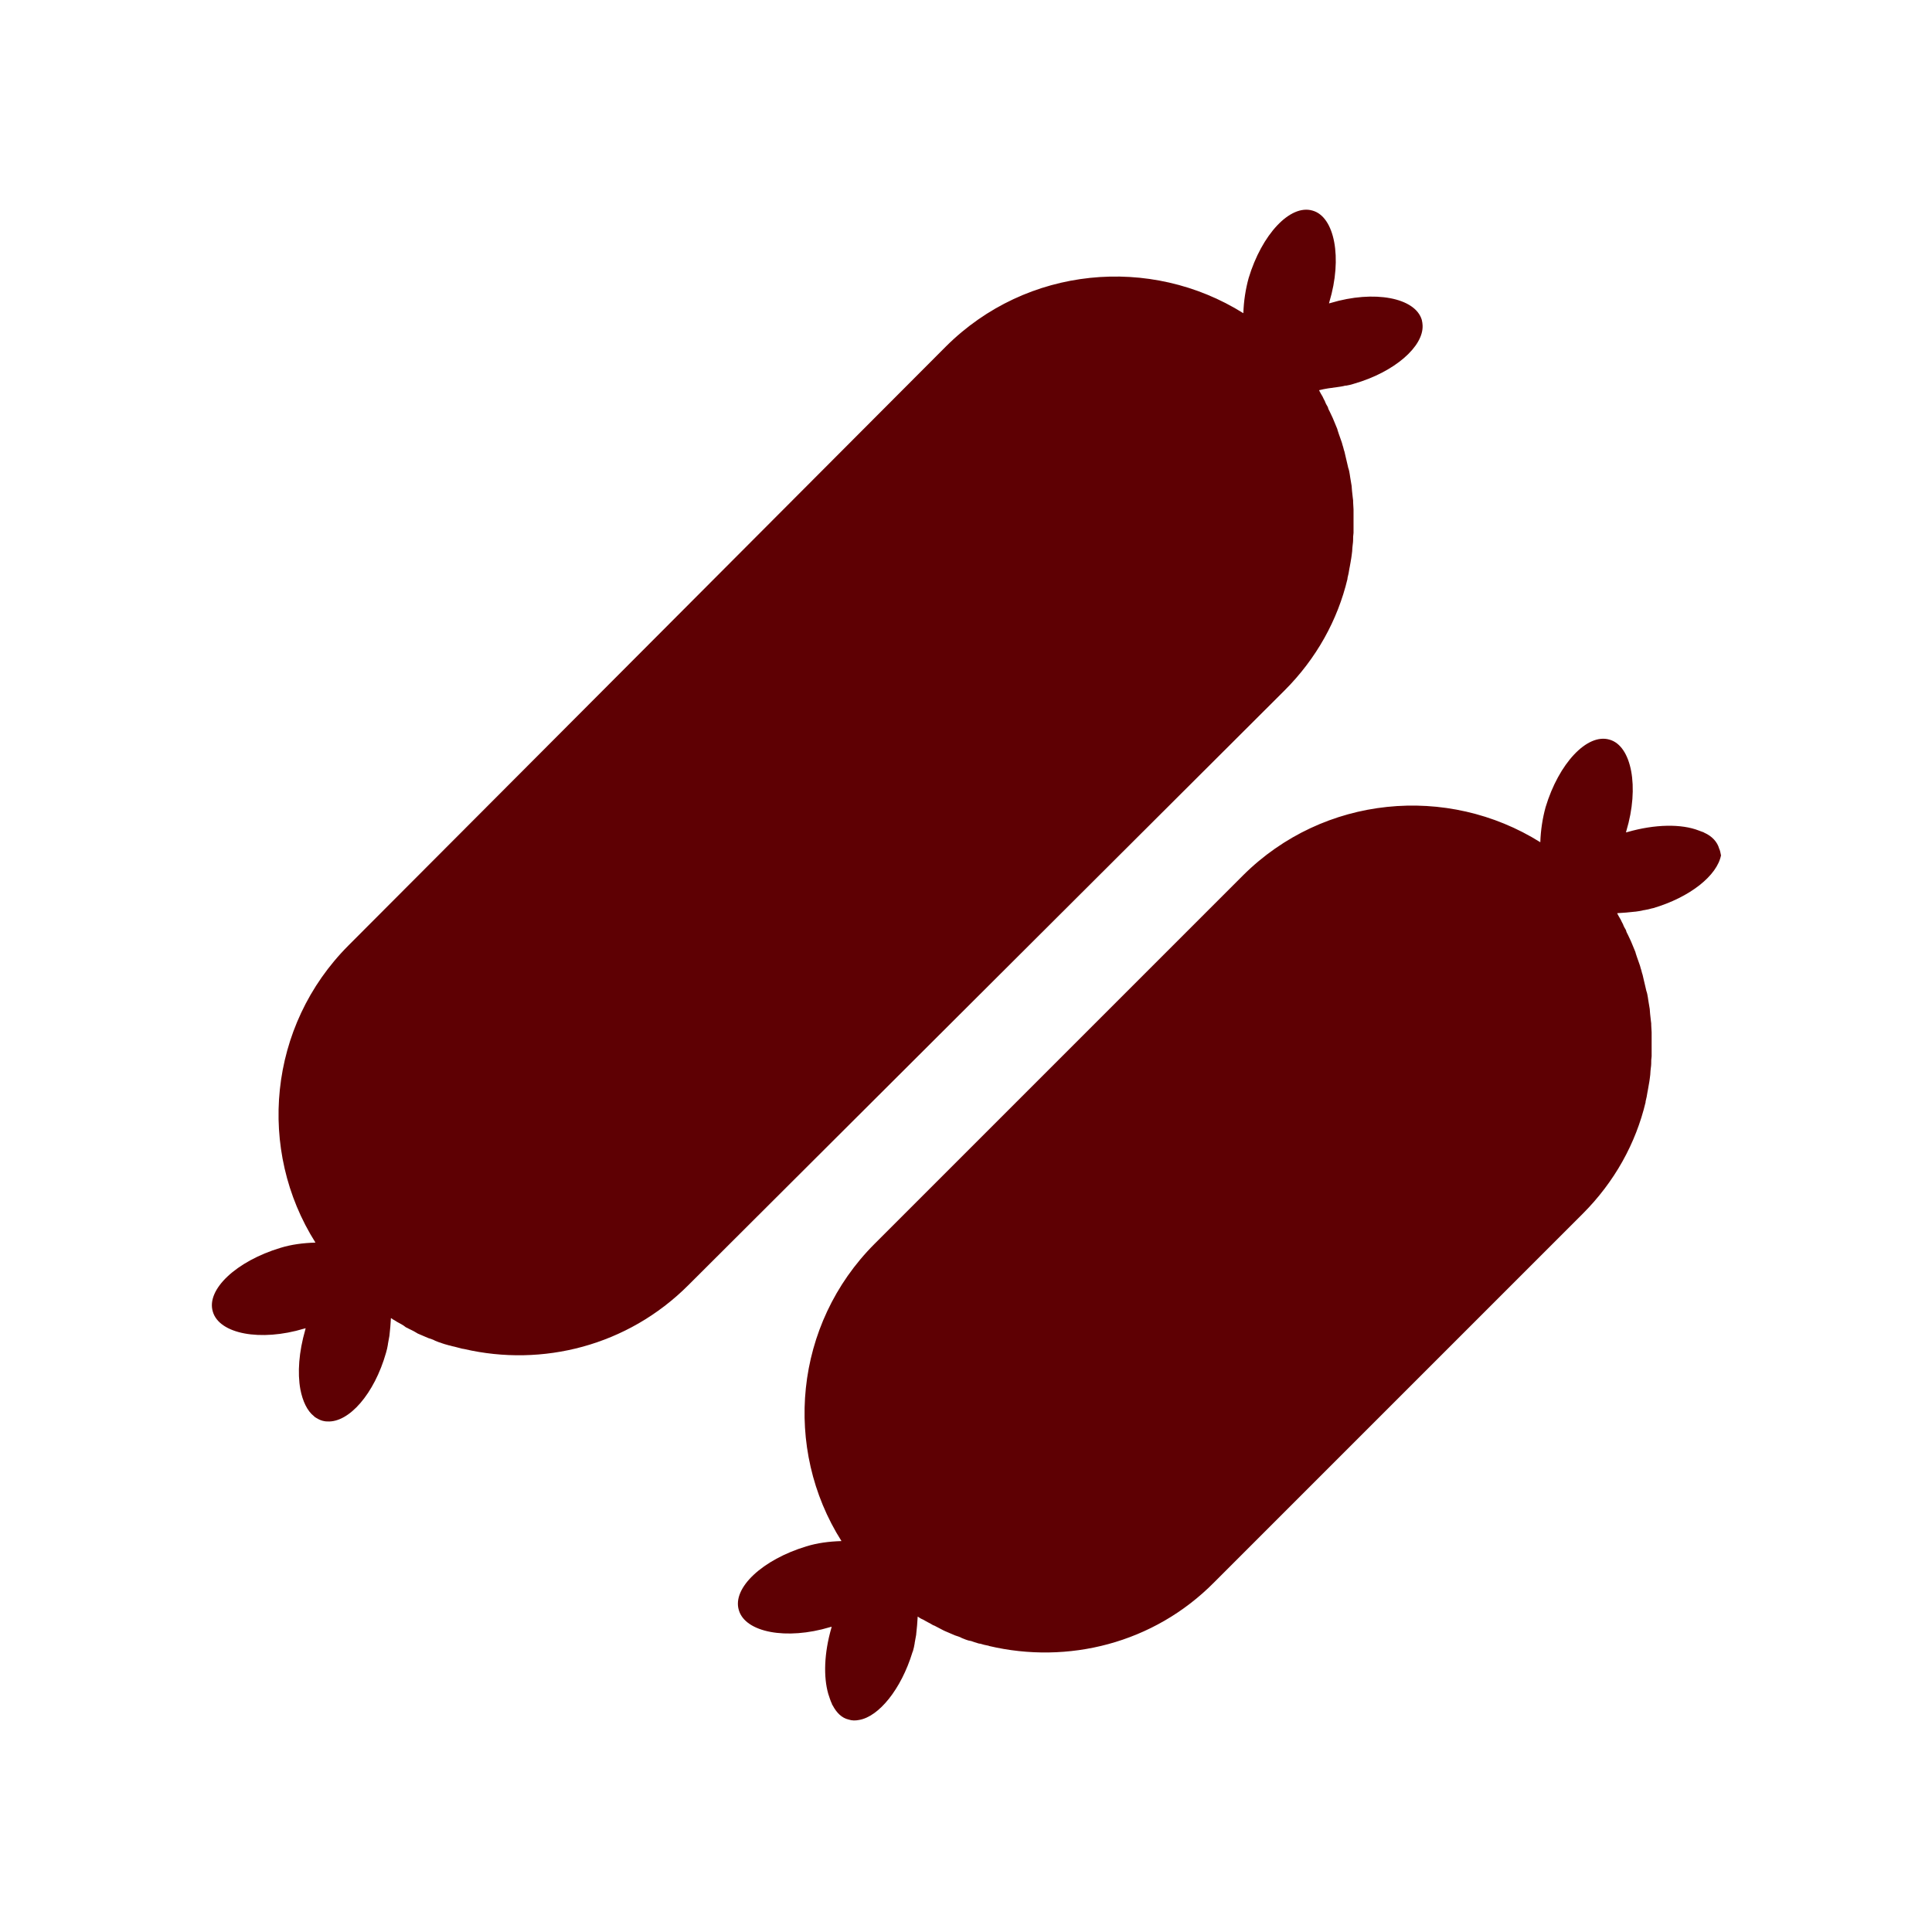 <?xml version="1.0" encoding="utf-8"?>
<!-- Generator: Adobe Illustrator 23.0.0, SVG Export Plug-In . SVG Version: 6.00 Build 0)  -->
<svg version="1.1" id="icons" xmlns="http://www.w3.org/2000/svg" xmlns:xlink="http://www.w3.org/1999/xlink" x="0px" y="0px"
	 viewBox="0 0 512 512" style="enable-background:new 0 0 512 512;" xml:space="preserve">
<style type="text/css">
	.st0{fill:#5E0003;}
</style>
<g>
	<path class="st0" d="M357.1,153.4c0-0.1,0-0.1,0-0.2c0.2-0.8,0.4-1.7,0.5-2.5c0-0.2,0.1-0.3,0.1-0.5c0.1-0.7,0.3-1.5,0.4-2.3
		c0-0.2,0.1-0.5,0.1-0.7c0.1-0.7,0.2-1.5,0.2-2.1c0-0.3,0.1-0.6,0.1-0.9c0.1-0.6,0.1-1.4,0.1-2c0-0.3,0.1-0.6,0.1-1
		c0-0.6,0-1.3,0-1.9c0-0.4,0-0.7,0-1.2c0-0.6,0-1.3,0-1.9c0-0.4,0-0.8,0-1.2c0-0.6-0.1-1.2-0.1-1.8c0-0.4,0-0.8-0.1-1.3
		c-0.1-0.6-0.1-1.2-0.2-1.8c0-0.4-0.1-0.8-0.1-1.3c-0.1-0.6-0.2-1.2-0.3-1.8c-0.1-0.4-0.1-0.8-0.2-1.3c-0.1-0.6-0.2-1.2-0.4-1.7
		c-0.1-0.4-0.2-0.8-0.3-1.3c-0.1-0.5-0.3-1.2-0.4-1.7c-0.1-0.4-0.2-0.8-0.3-1.3c-0.2-0.5-0.3-1.2-0.5-1.7c-0.1-0.4-0.2-0.8-0.4-1.3
		c-0.2-0.5-0.4-1.2-0.6-1.7c-0.1-0.4-0.3-0.8-0.4-1.3c-0.2-0.5-0.5-1.2-0.7-1.7c-0.2-0.4-0.3-0.8-0.5-1.2c-0.2-0.5-0.5-1-0.8-1.7
		c-0.2-0.4-0.4-0.7-0.5-1.2c-0.3-0.5-0.6-1-0.8-1.6c-0.2-0.4-0.4-0.7-0.6-1.2c-0.3-0.5-0.6-1-0.9-1.6c0,0,0,0,0-0.1
		c1.6-0.4,3.1-0.6,4.7-0.8c0.7-0.1,1.5-0.2,2.2-0.4c0.1,0,0.1,0,0.2,0c0.7-0.1,1.5-0.3,2.1-0.5c10.8-3.1,18.5-9.9,18.2-15.5
		c0-0.4-0.1-0.9-0.2-1.4c-1.7-5.9-12.6-8-24.2-4.5c-0.1,0-0.3,0.1-0.4,0.1c0-0.1,0.1-0.3,0.1-0.4c3.5-11.6,1.4-22.6-4.5-24.2
		c-5.9-1.7-13.4,6.3-16.9,17.9c-0.8,2.9-1.3,6.1-1.4,9.3c-24.6-15.4-57.4-12.5-78.8,8.8L92.4,250.5c-21.4,21.4-24.3,54.3-8.8,78.8
		c-3.3,0.1-6.4,0.5-9.3,1.4c-11.6,3.5-19.7,11-17.9,16.9c1.7,5.9,12.6,8,24.2,4.5c0.1,0,0.3-0.1,0.4-0.1c0,0.1-0.1,0.3-0.1,0.4
		c-1.7,5.9-2.1,11.4-1.3,15.8c0.6,3.1,1.8,5.7,3.6,7.1c0.1,0.1,0.1,0.1,0.2,0.2c0.6,0.4,1.3,0.8,2,1c0.4,0.1,0.8,0.2,1.4,0.2
		c5.7,0.3,12.4-7.3,15.5-18.2c0.2-0.7,0.4-1.5,0.5-2.2v-0.1c0.1-0.7,0.3-1.5,0.4-2.2c0.2-1.6,0.3-3.1,0.4-4.7
		c0.4,0.3,0.8,0.5,1.3,0.8c0.1,0.1,0.2,0.1,0.3,0.2c0.7,0.4,1.6,0.8,2.3,1.4c0.1,0.1,0.2,0.1,0.4,0.2c0.7,0.4,1.5,0.7,2.3,1.2
		c0.2,0.1,0.3,0.2,0.5,0.3c0.7,0.3,1.4,0.6,2.1,0.9c0.2,0.1,0.5,0.2,0.7,0.3c0.6,0.2,1.3,0.4,1.8,0.7c0.3,0.1,0.7,0.3,1,0.4
		c0.5,0.2,1,0.3,1.5,0.5c0.5,0.1,0.9,0.3,1.5,0.4c0.3,0.1,0.7,0.2,1.2,0.3c0.6,0.2,1.3,0.3,1.9,0.5c0.2,0,0.4,0.1,0.6,0.1
		c20.7,4.8,43.3-0.8,59.4-16.9L340.4,183C348.9,174.5,354.5,164.3,357.1,153.4z"/>
	<path class="st0" d="M455.6,224.9c-0.5-1.8-1.9-3.3-3.9-4.2c-0.1,0-0.1-0.1-0.2-0.1c-0.1-0.1-0.3-0.1-0.5-0.2
		c-0.3-0.1-0.5-0.2-0.8-0.3c-4.6-1.8-11.6-1.7-18.9,0.4c-0.1,0-0.3,0.1-0.4,0.1c0-0.1,0.1-0.3,0.1-0.4c3.5-11.6,1.4-22.6-4.5-24.2
		c-5.9-1.7-13.4,6.3-16.9,17.9c-0.8,2.9-1.3,6.1-1.4,9.3c-24.6-15.4-57.4-12.5-78.8,8.8l-97.6,97.6c-21.4,21.4-24.3,54.3-8.8,78.8
		c-3.3,0.1-6.4,0.5-9.3,1.4c-11.6,3.5-19.7,11-17.9,16.9c1.7,5.9,12.6,8,24.2,4.5c0.1,0,0.3-0.1,0.4-0.1c0,0.1-0.1,0.3-0.1,0.4
		c-1.9,6.6-2.1,12.9-0.8,17.4c0.3,0.9,0.6,1.9,1,2.7v0.1c0.1,0.1,0.1,0.2,0.2,0.3c1,1.9,2.4,3.3,4.2,3.7c0.9,0.3,1.8,0.3,2.8,0.1
		c5.2-0.9,11.1-8.1,14.1-17.9c0-0.1,0-0.1,0.1-0.2c0.2-0.7,0.4-1.5,0.5-2.2v-0.1c0.1-0.7,0.3-1.5,0.4-2.2c0,0,0,0,0-0.1
		c0.2-1.6,0.3-3.1,0.4-4.7c0.4,0.3,0.9,0.6,1.4,0.8c0.1,0,0.1,0.1,0.2,0.1c0.8,0.5,1.7,0.9,2.5,1.4c0.1,0,0.2,0.1,0.3,0.1
		c0.7,0.4,1.6,0.8,2.3,1.2c0.1,0.1,0.3,0.1,0.4,0.2c0.7,0.3,1.4,0.6,2.1,0.9c0.2,0.1,0.5,0.2,0.7,0.3c0.6,0.2,1.3,0.4,1.8,0.7
		c0.3,0.1,0.7,0.3,1,0.4c0.5,0.2,0.9,0.3,1.5,0.4c0.5,0.2,0.9,0.3,1.5,0.5c0.3,0.1,0.6,0.2,0.9,0.2c0.6,0.2,1.4,0.4,2,0.5
		c0.1,0,0.2,0,0.3,0.1c20.8,4.9,43.6-0.6,59.7-16.9l97.6-97.6c8.5-8.5,14.1-18.7,16.7-29.6c0-0.1,0-0.1,0-0.2
		c0.2-0.8,0.4-1.7,0.5-2.5c0-0.2,0.1-0.3,0.1-0.5c0.1-0.7,0.3-1.6,0.4-2.3c0-0.2,0.1-0.5,0.1-0.7c0.1-0.7,0.2-1.5,0.2-2.1
		c0-0.3,0.1-0.6,0.1-0.9c0.1-0.6,0.1-1.4,0.1-2c0-0.3,0.1-0.6,0.1-1c0-0.6,0-1.3,0-1.9c0-0.4,0-0.7,0-1.2c0-0.6,0-1.3,0-1.9
		c0-0.4,0-0.8,0-1.3c0-0.6-0.1-1.2-0.1-1.8c0-0.4,0-0.8-0.1-1.3c-0.1-0.6-0.1-1.2-0.2-1.8c0-0.4-0.1-0.8-0.1-1.3
		c-0.1-0.6-0.2-1.2-0.3-1.8c-0.1-0.4-0.1-0.8-0.2-1.3c-0.1-0.6-0.2-1.2-0.4-1.7c-0.1-0.4-0.2-0.8-0.3-1.3c-0.1-0.5-0.3-1.2-0.4-1.7
		c-0.1-0.4-0.2-0.8-0.3-1.3c-0.2-0.5-0.3-1.2-0.5-1.7c-0.1-0.4-0.2-0.8-0.4-1.3c-0.2-0.5-0.4-1.2-0.6-1.7c-0.1-0.4-0.3-0.8-0.4-1.3
		c-0.2-0.5-0.5-1.2-0.7-1.7c-0.2-0.4-0.3-0.8-0.5-1.2c-0.2-0.5-0.5-1-0.8-1.7c-0.2-0.4-0.4-0.7-0.5-1.2c-0.3-0.5-0.6-1-0.8-1.6
		c-0.2-0.4-0.4-0.7-0.6-1.2c-0.3-0.5-0.6-1-0.9-1.6c0,0,0,0,0-0.1c1.6-0.1,3.1-0.2,4.7-0.4c0,0,0,0,0.1,0c0.7-0.1,1.5-0.2,2.2-0.4
		h0.1c0.7-0.1,1.5-0.3,2.2-0.5c0,0,0,0,0.1,0c9.9-2.9,17.1-8.7,18.1-14.1C456,226.7,456,225.7,455.6,224.9z"/>
</g>
</svg>
